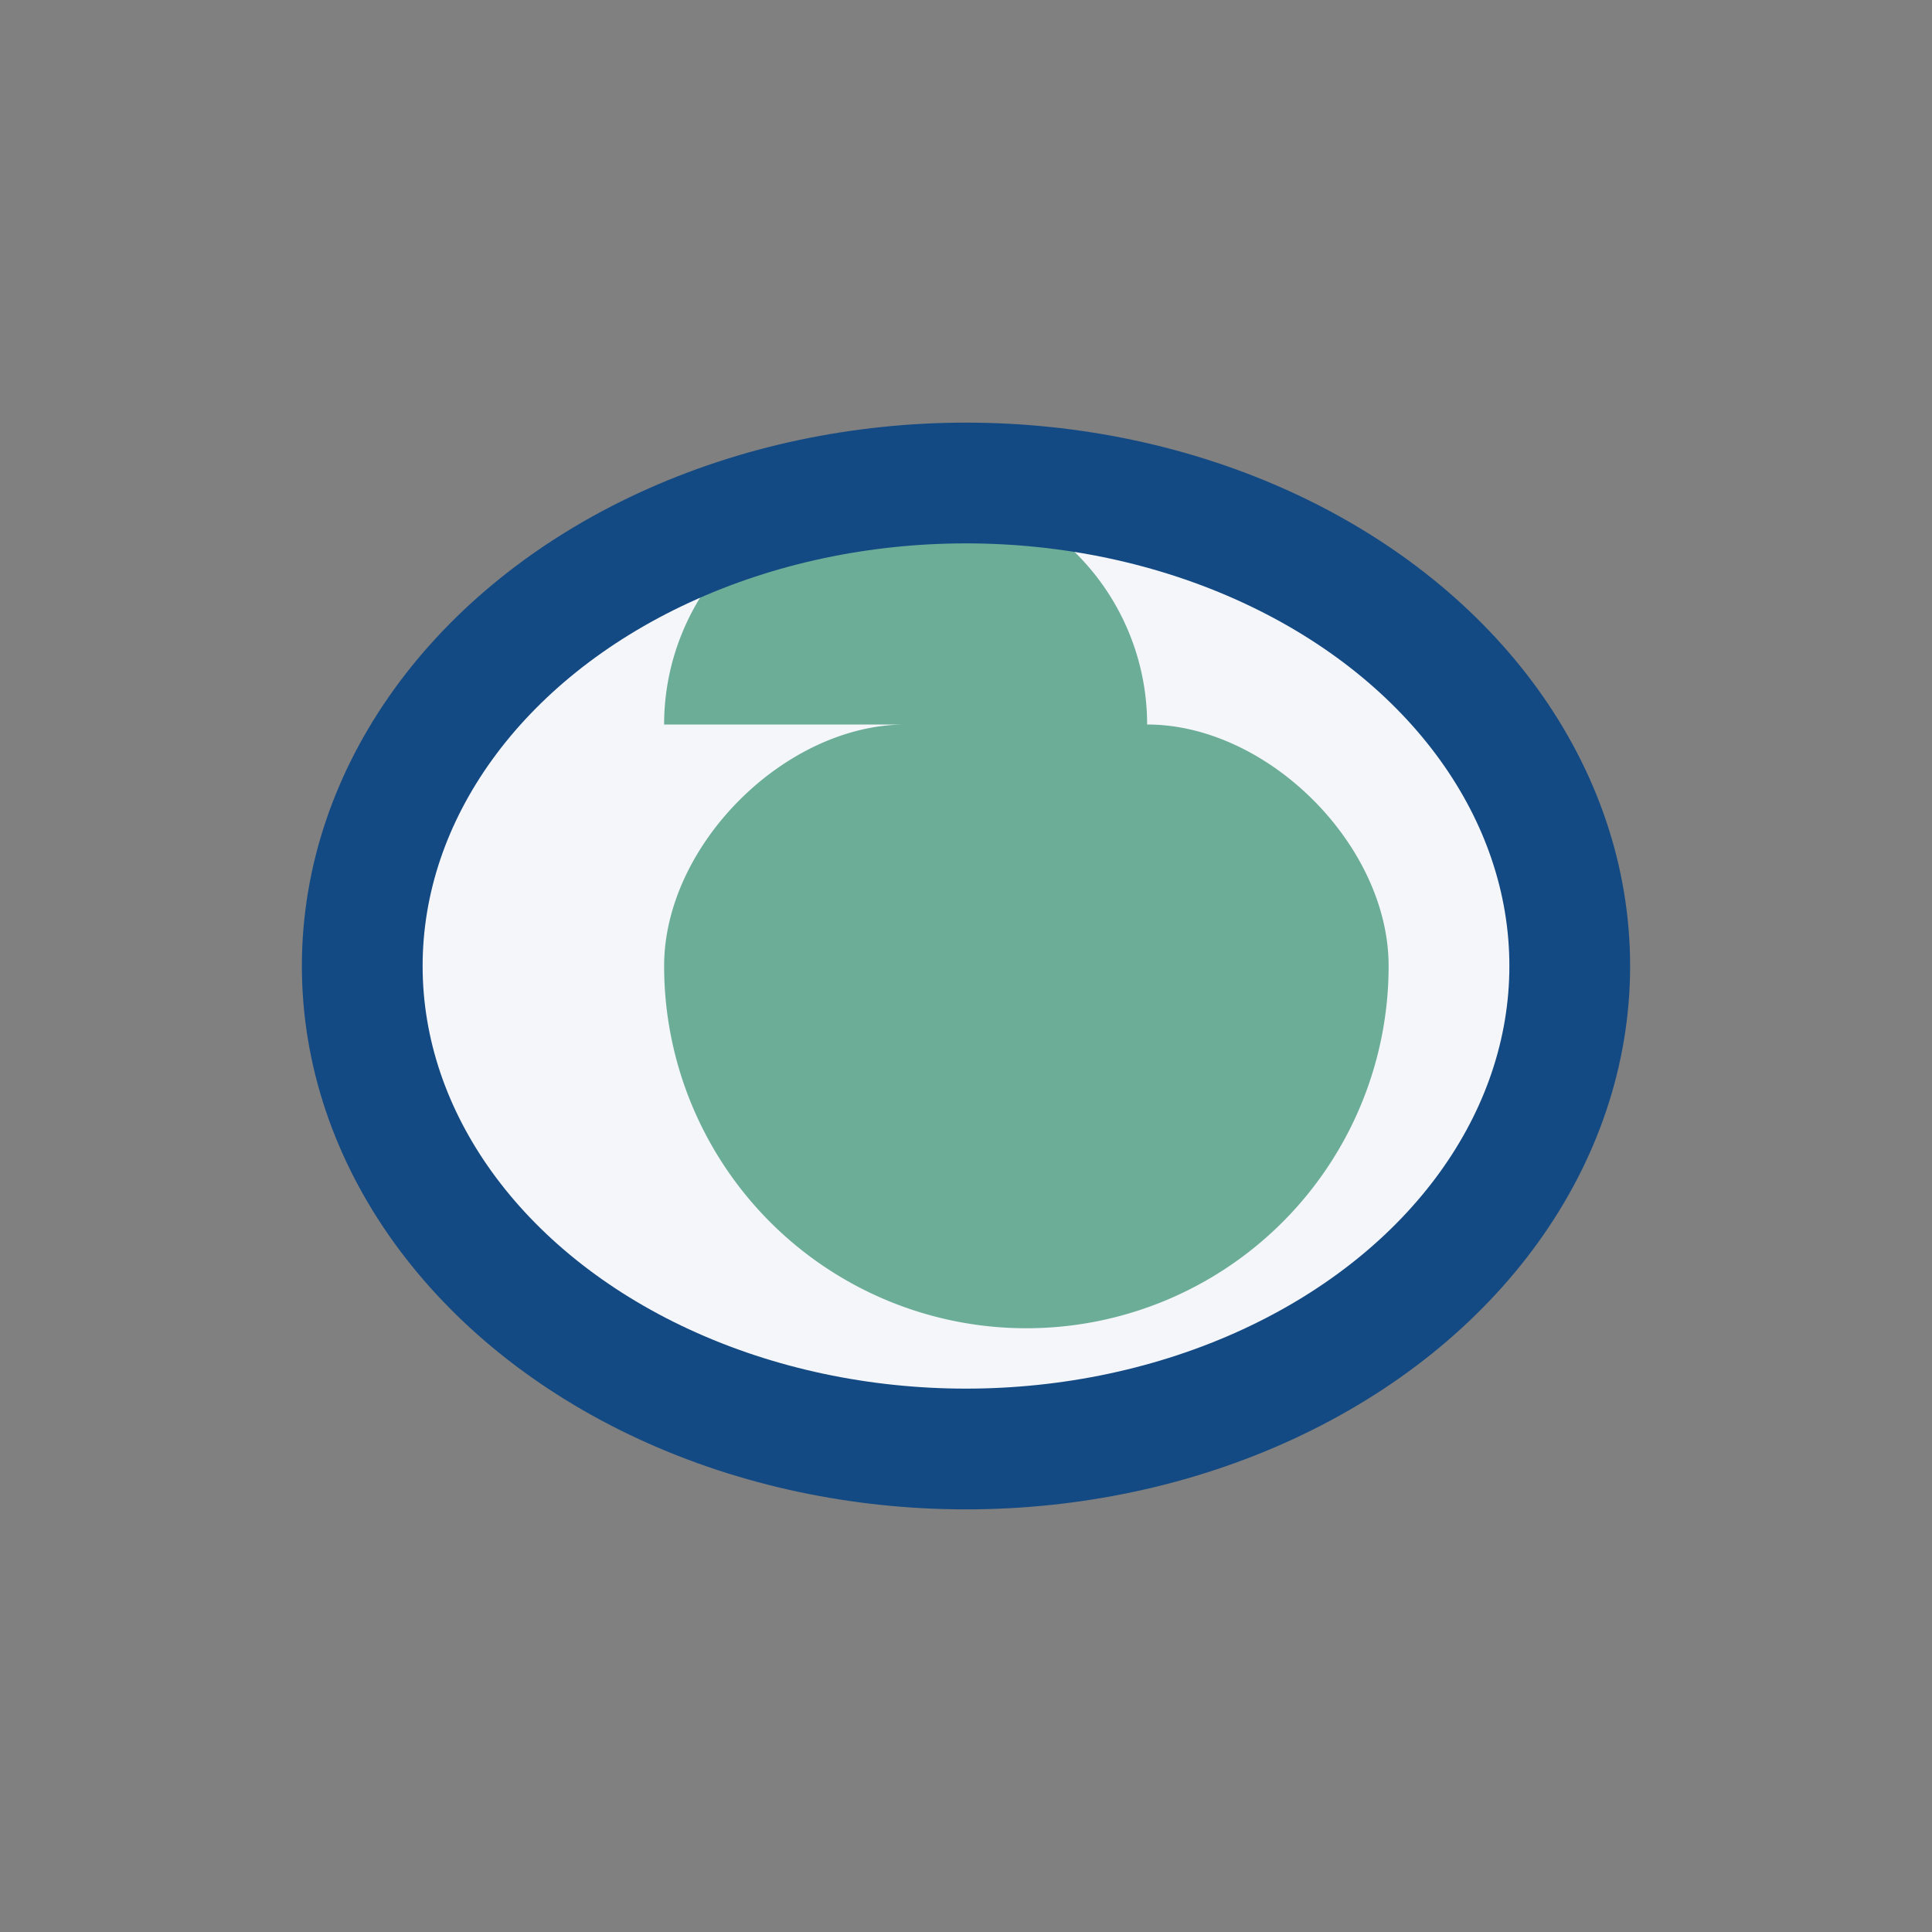 <?xml version="1.0" encoding="UTF-8"?>
<svg xmlns="http://www.w3.org/2000/svg" width="32" height="32" viewBox="0 0 32 32"><rect x="0" y="0" width="32" height="32" fill="#808080" stroke="none"/><ellipse cx="16" cy="16" rx="10" ry="8" fill="#F5F6FA"/><path d="M11 12a4 4 0 018 0c2 0 4 2 4 4a6 6 0 01-6 6 6 6 0 01-6-6c0-2 2-4 4-4z" fill="#6CAD97"/><ellipse cx="16" cy="16" rx="10" ry="8" stroke="#144A83" stroke-width="2" fill="none"/></svg>